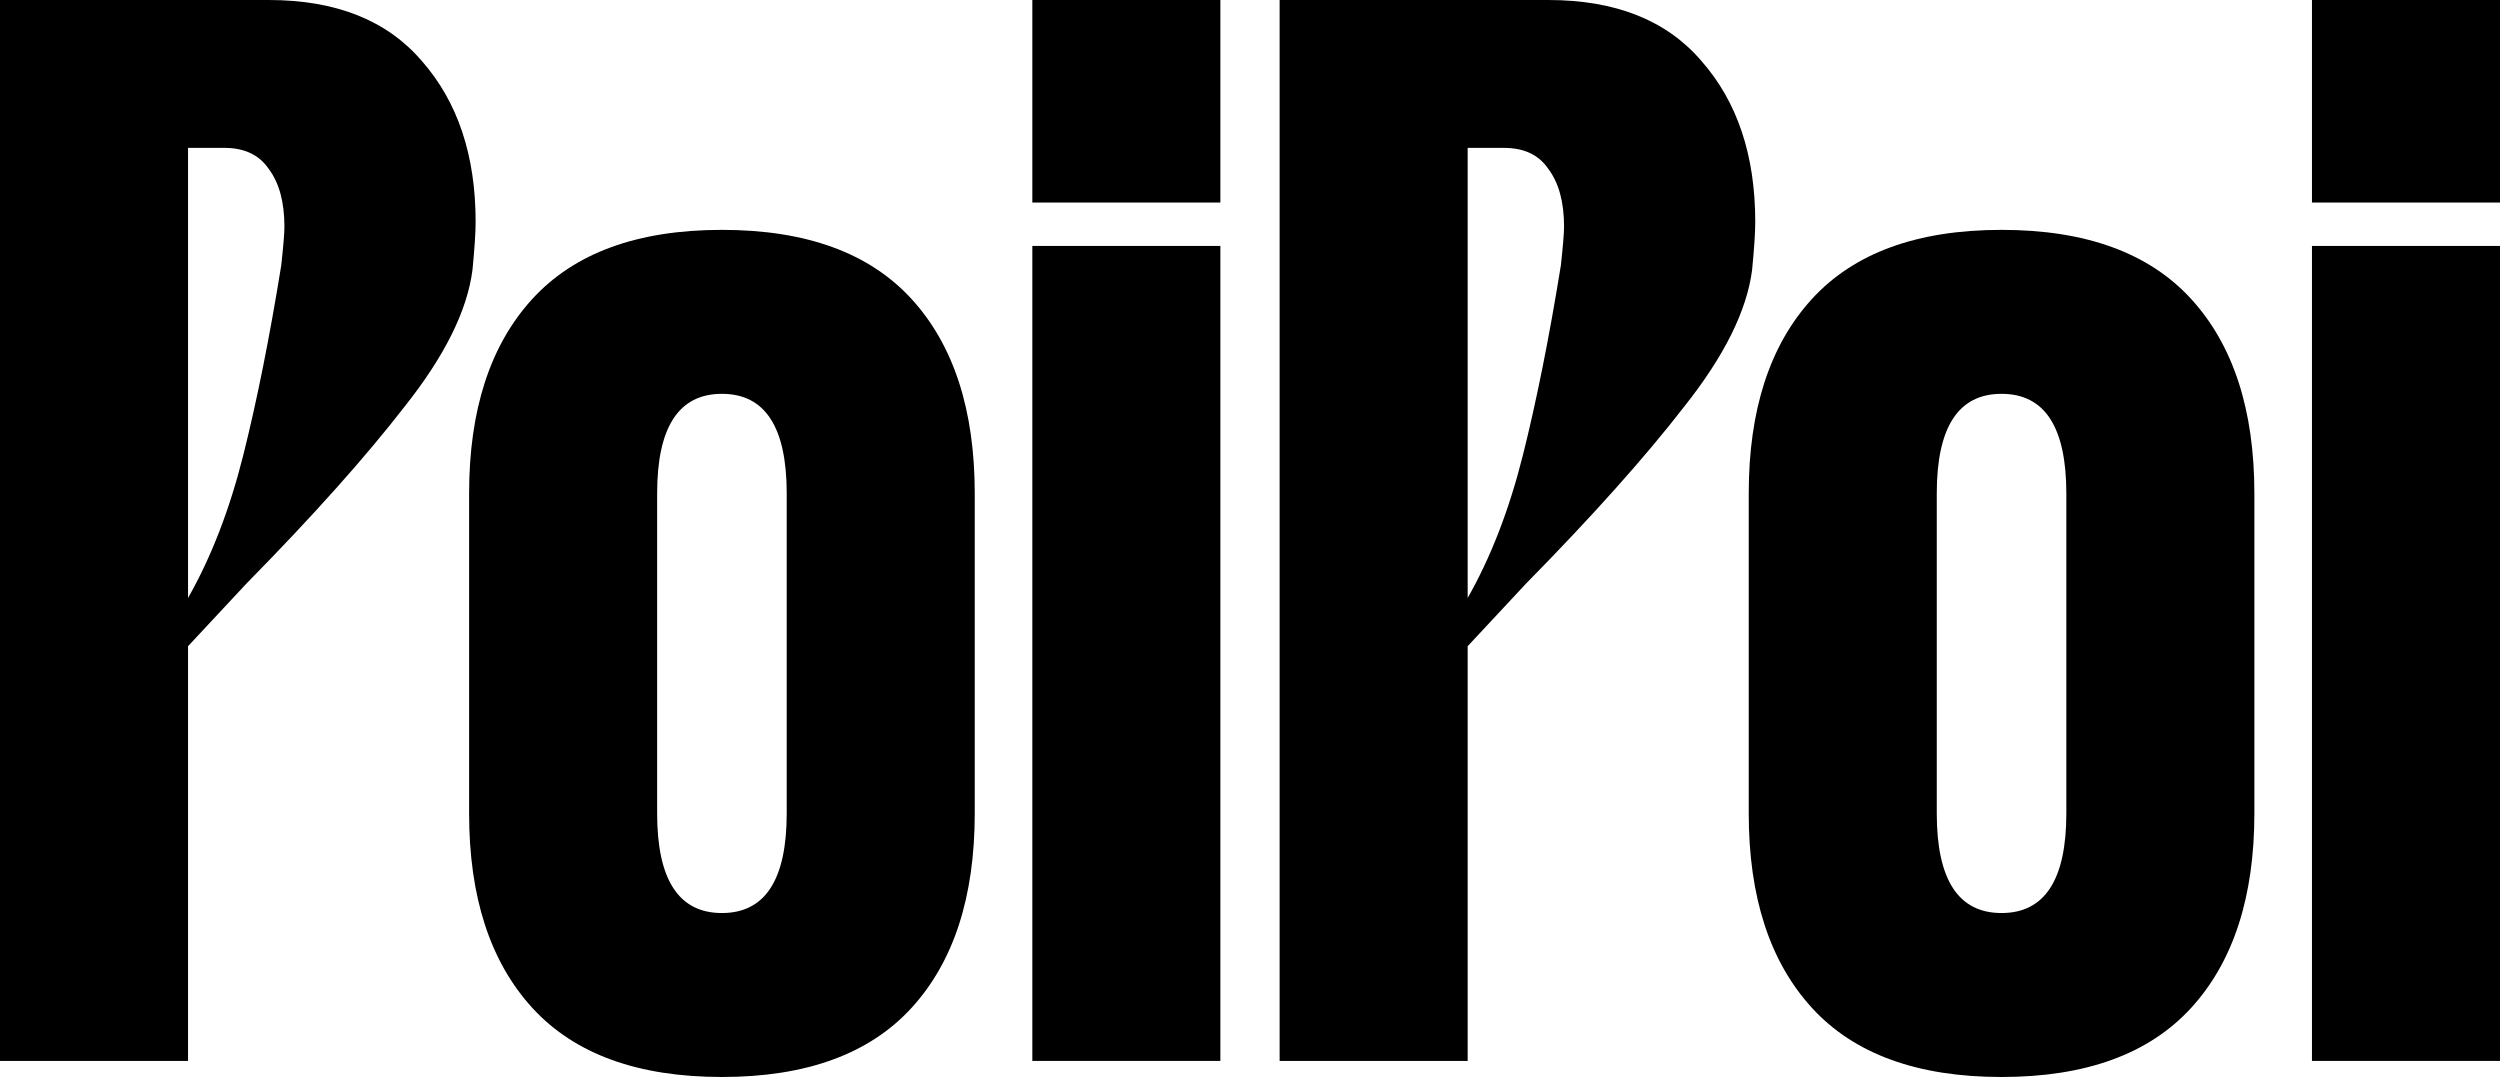 <svg xmlns="http://www.w3.org/2000/svg" fill="none" viewBox="0 0 1091 470" height="470" width="1091">
<path fill="black" d="M-6.50508e-07 5.43472e-05L117.227 4.9223e-05C146.649 4.92453e-05 168.945 8.886 184.116 26.657C199.746 44.428 207.561 67.811 207.561 96.806C207.561 101.483 207.102 108.498 206.182 117.851C203.884 135.622 194 155.498 176.531 177.478C159.521 199.458 136.535 225.179 107.573 254.642L82.059 282L82.059 462.985L-3.06633e-07 462.985L-6.50508e-07 5.43472e-05ZM82.059 260.955C92.173 243.184 100.218 222.373 106.194 198.522C112.17 174.672 117.687 147.08 122.744 115.746C123.663 107.328 124.123 101.716 124.123 98.91C124.123 88.154 121.825 79.736 117.227 73.657C113.09 67.577 106.654 64.537 97.919 64.537L82.059 64.537L82.059 260.955Z"></path>
<path fill="black" d="M315.049 470C278.271 470 250.688 459.945 232.3 439.836C213.911 419.726 204.717 391.433 204.717 354.955L204.717 215.358C204.717 178.881 213.911 150.587 232.3 130.478C250.688 110.368 278.271 100.313 315.049 100.313C351.826 100.313 379.409 110.368 397.797 130.478C416.186 150.587 425.38 178.881 425.38 215.358L425.38 354.955C425.38 391.433 416.186 419.726 397.797 439.836C379.409 459.945 351.826 470 315.049 470ZM286.776 354.955C286.776 383.95 296.2 398.448 315.049 398.448C333.897 398.448 343.321 383.95 343.321 354.955L343.321 215.358C343.321 186.363 333.897 171.866 315.049 171.866C296.2 171.866 286.776 186.363 286.776 215.358L286.776 354.955Z"></path>
<path fill="black" d="M450.512 107.328L532.571 107.328L532.571 462.985L450.512 462.985L450.512 107.328ZM450.512 3.46547e-05L532.571 3.10678e-05L532.571 88.388L450.512 88.388L450.512 3.46547e-05Z"></path>
<path fill="black" d="M558.429 2.99375e-05L675.656 2.48133e-05C705.078 2.48356e-05 727.374 8.886 742.545 26.657C758.175 44.428 765.99 67.811 765.99 96.806C765.99 101.483 765.531 108.497 764.611 117.851C762.313 135.622 752.429 155.497 734.96 177.478C717.95 199.458 694.964 225.179 666.002 254.642L640.488 282L640.488 462.985L558.429 462.985L558.429 2.99375e-05ZM640.488 260.955C650.602 243.184 658.647 222.373 664.623 198.522C670.599 174.672 676.116 147.08 681.173 115.746C682.092 107.328 682.552 101.716 682.552 98.91C682.552 88.154 680.253 79.736 675.656 73.657C671.519 67.577 665.083 64.537 656.348 64.537L640.488 64.537L640.488 260.955Z"></path>
<path fill="black" d="M873.477 470C836.7 470 809.117 459.945 790.729 439.836C772.34 419.726 763.146 391.433 763.146 354.955L763.146 215.358C763.146 178.881 772.34 150.587 790.729 130.478C809.117 110.368 836.7 100.313 873.477 100.313C910.255 100.313 937.838 110.368 956.226 130.478C974.615 150.587 983.809 178.881 983.809 215.358L983.809 354.955C983.809 391.433 974.615 419.726 956.226 439.836C937.838 459.945 910.255 470 873.477 470ZM845.205 354.955C845.205 383.95 854.629 398.448 873.477 398.448C892.326 398.448 901.75 383.95 901.75 354.955L901.75 215.358C901.75 186.363 892.326 171.866 873.478 171.866C854.629 171.866 845.205 186.363 845.205 215.358L845.205 354.955Z"></path>
<path fill="black" d="M1008.94 107.328L1091 107.328L1091 462.985L1008.94 462.985L1008.94 107.328ZM1008.94 1.0245e-05L1091 6.65807e-06L1091 88.388L1008.94 88.388L1008.94 1.0245e-05Z"></path>
</svg>
